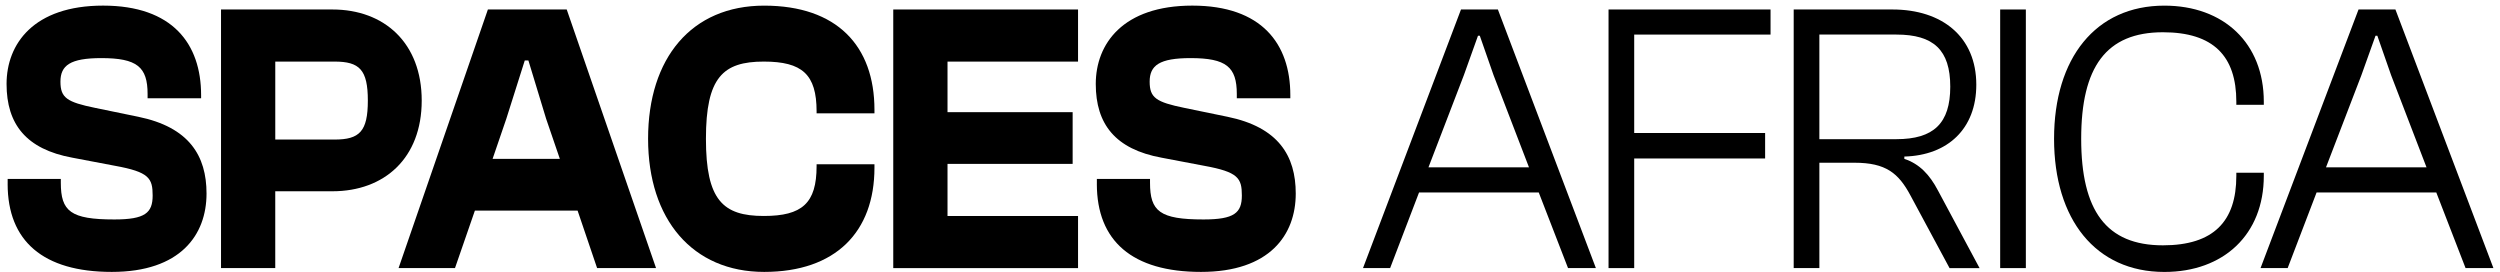 <svg xmlns="http://www.w3.org/2000/svg" width="248" height="27" viewBox="0 0 248 27" fill="none"><path d="M0.76 18.248V17.75H6.033V18.132C6.033 20.965 7.002 21.77 11.342 21.77C14.391 21.77 15.143 21.119 15.143 19.396C15.143 17.674 14.785 17.061 11.413 16.448L7.18 15.643C2.588 14.801 0.651 12.312 0.651 8.33C0.651 4.349 3.341 0.557 10.229 0.557C17.116 0.557 19.95 4.349 19.95 9.441V9.747H14.641V9.325C14.641 6.644 13.601 5.764 10.049 5.764C6.963 5.764 5.996 6.49 5.996 8.099C5.996 9.707 6.642 10.128 9.439 10.702L13.708 11.582C18.765 12.617 20.488 15.45 20.488 19.201C20.488 23.299 17.905 26.974 11.089 26.974C4.273 26.974 0.758 23.911 0.758 18.245L0.76 18.248Z" fill="black"></path><path d="M21.925 26.595V0.941H32.974C38.14 0.941 41.834 4.272 41.834 9.977C41.834 15.681 38.14 18.974 32.974 18.974H27.305V26.594H21.924L21.925 26.595ZM27.307 6.109V13.844H33.189C35.664 13.844 36.49 13.04 36.49 9.977C36.49 6.914 35.665 6.109 33.189 6.109H27.307Z" fill="black"></path><path d="M39.538 26.595L48.399 0.941H56.219L65.08 26.595H59.233L57.297 20.891H47.109L45.135 26.595H39.539H39.538ZM48.865 15.759H55.537L54.174 11.777L52.416 5.995H52.058L50.228 11.777L48.865 15.759Z" fill="black"></path><path d="M64.29 13.768C64.29 5.765 68.595 0.559 75.805 0.559C83.014 0.559 86.746 4.541 86.746 10.897V11.241H81.006V11.049C81.006 7.374 79.572 6.109 75.769 6.109C71.715 6.109 70.029 7.68 70.029 13.767C70.029 19.853 71.715 21.424 75.769 21.424C79.571 21.424 81.006 20.161 81.006 16.484V16.292H86.746V16.636C86.746 22.993 82.907 26.974 75.805 26.974C68.702 26.974 64.29 21.767 64.29 13.765V13.768Z" fill="black"></path><path d="M88.611 26.595V0.941H106.942V6.111H93.993V11.127H106.406V16.257H93.993V21.427H106.942V26.597H88.611V26.595Z" fill="black"></path><path d="M108.809 18.248V17.75H114.082V18.132C114.082 20.965 115.051 21.77 119.39 21.77C122.44 21.77 123.192 21.119 123.192 19.396C123.192 17.674 122.834 17.061 119.462 16.448L115.229 15.643C110.637 14.801 108.7 12.312 108.7 8.33C108.7 4.349 111.39 0.557 118.279 0.557C125.167 0.557 128 4.349 128 9.441V9.747H122.691V9.325C122.691 6.644 121.651 5.764 118.099 5.764C115.014 5.764 114.046 6.49 114.046 8.099C114.046 9.707 114.693 10.128 117.49 10.702L121.758 11.582C126.816 12.617 128.538 15.45 128.538 19.201C128.538 23.299 125.955 26.974 119.139 26.974C112.324 26.974 108.807 23.911 108.807 18.245L108.809 18.248Z" fill="black"></path><path d="M135.21 26.595L144.931 0.941H148.59L158.312 26.595H155.549L152.643 19.09H140.77L137.9 26.595H135.21ZM141.703 16.601H151.676L148.159 7.45L146.796 3.544H146.617L145.218 7.45L141.703 16.601Z" fill="black"></path><path d="M159.567 26.595V0.941H175.638V3.43H162.113V13.194H175.1V15.721H162.113V26.595H159.566H159.567Z" fill="black"></path><path d="M177.934 26.595V0.941H187.726C192.677 0.941 196.049 3.66 196.049 8.408C196.049 12.774 193.215 15.415 188.911 15.53V15.761C190.418 16.259 191.422 17.331 192.247 18.9L196.373 26.597H193.396L189.522 19.398C188.337 17.177 187.083 16.143 183.962 16.143H180.482V26.595H177.935H177.934ZM180.481 13.806H188.122C191.816 13.806 193.466 12.236 193.466 8.598C193.466 4.961 191.816 3.429 188.122 3.429H180.481V13.805V13.806Z" fill="black"></path><path d="M198.417 26.595V0.941H200.964V26.595H198.417Z" fill="black"></path><path d="M203.763 13.768C203.763 5.765 207.888 0.559 214.704 0.559C220.587 0.559 224.57 4.272 224.57 10.093V10.399H221.844V10.093C221.844 5.575 219.583 3.2 214.561 3.2C208.929 3.2 206.454 6.646 206.454 13.768C206.454 20.891 208.929 24.336 214.561 24.336C219.583 24.336 221.844 21.963 221.844 17.444V17.137H224.57V17.444C224.57 23.264 220.588 26.977 214.704 26.977C207.888 26.977 203.763 21.77 203.763 13.768Z" fill="black"></path><path d="M224.246 26.595L233.967 0.941H237.626L247.347 26.595H244.584L241.679 19.09H229.806L226.936 26.595H224.246ZM230.739 16.601H240.711L237.195 7.45L235.832 3.544H235.652L234.254 7.45L230.739 16.601Z" fill="black"></path></svg>